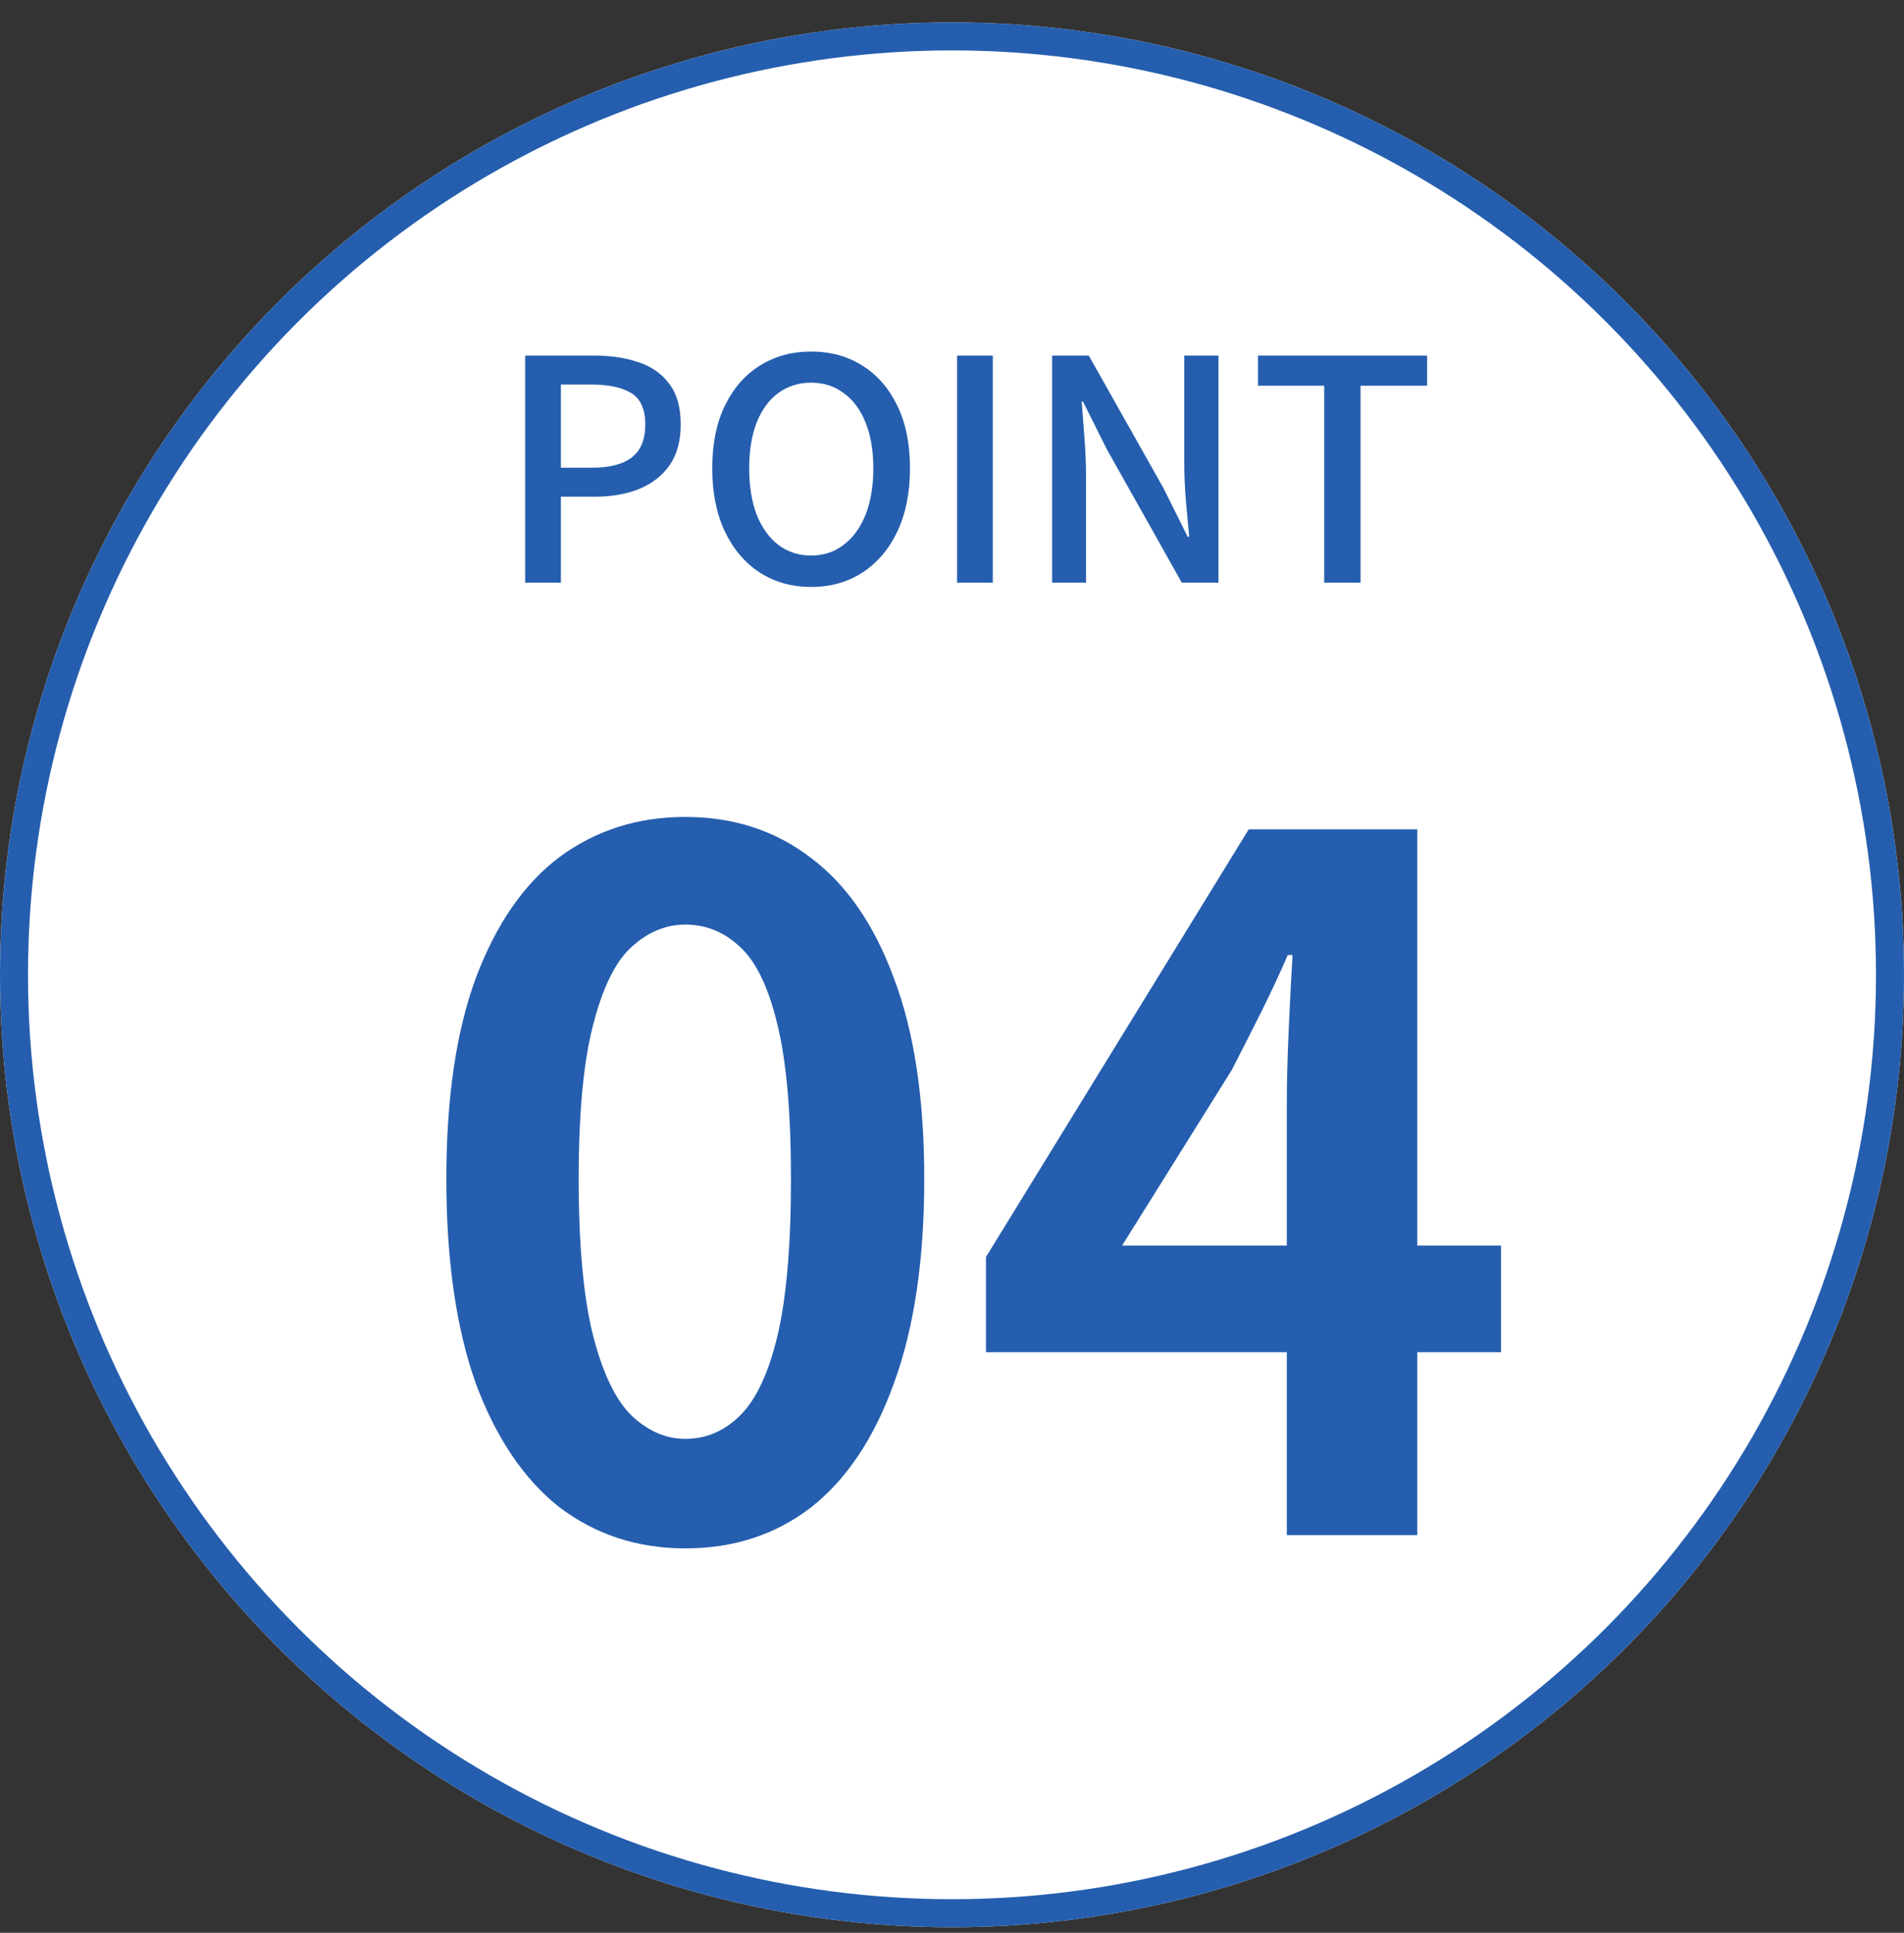 <svg width="68" height="69" viewBox="0 0 68 69" fill="none" xmlns="http://www.w3.org/2000/svg">
<rect x="0" y="0" width="68" height="69" fill="#333333" stroke="none"/>
<circle cx="34" cy="34.8" r="34" fill="white"/>
<circle cx="34" cy="34.8" r="33.5" stroke="#255EAE" stroke-opacity="0.996"/>
<path d="M18.756 20.8V12.693H21.209C21.817 12.693 22.352 12.774 22.814 12.935C23.276 13.089 23.64 13.345 23.904 13.705C24.175 14.057 24.311 14.541 24.311 15.157C24.311 15.743 24.178 16.227 23.915 16.609C23.651 16.983 23.288 17.265 22.826 17.456C22.371 17.639 21.846 17.731 21.253 17.731H20.032V20.8H18.756ZM20.032 16.697H21.142C21.78 16.697 22.257 16.572 22.573 16.323C22.888 16.073 23.046 15.685 23.046 15.157C23.046 14.614 22.881 14.24 22.55 14.035C22.221 13.829 21.733 13.727 21.087 13.727H20.032V16.697ZM28.968 20.954C28.279 20.954 27.667 20.782 27.131 20.437C26.603 20.092 26.189 19.605 25.888 18.974C25.588 18.336 25.437 17.584 25.437 16.719C25.437 15.846 25.588 15.102 25.888 14.486C26.189 13.863 26.603 13.386 27.131 13.056C27.667 12.719 28.279 12.55 28.968 12.55C29.665 12.55 30.277 12.719 30.805 13.056C31.333 13.386 31.748 13.863 32.048 14.486C32.349 15.102 32.499 15.846 32.499 16.719C32.499 17.584 32.349 18.336 32.048 18.974C31.748 19.605 31.333 20.092 30.805 20.437C30.277 20.782 29.665 20.954 28.968 20.954ZM28.968 19.832C29.416 19.832 29.804 19.703 30.134 19.447C30.472 19.19 30.732 18.831 30.915 18.369C31.099 17.899 31.19 17.349 31.19 16.719C31.19 16.088 31.099 15.546 30.915 15.091C30.732 14.629 30.472 14.277 30.134 14.035C29.804 13.786 29.416 13.661 28.968 13.661C28.521 13.661 28.129 13.786 27.791 14.035C27.461 14.277 27.205 14.629 27.021 15.091C26.845 15.546 26.757 16.088 26.757 16.719C26.757 17.349 26.845 17.899 27.021 18.369C27.205 18.831 27.461 19.19 27.791 19.447C28.129 19.703 28.521 19.832 28.968 19.832ZM34.181 20.8V12.693H35.457V20.8H34.181ZM37.576 20.8V12.693H38.885L41.569 17.456L42.416 19.161H42.471C42.434 18.75 42.394 18.31 42.35 17.841C42.313 17.372 42.295 16.917 42.295 16.477V12.693H43.516V20.8H42.207L39.523 16.026L38.676 14.332H38.632C38.661 14.75 38.694 15.186 38.731 15.641C38.767 16.096 38.786 16.547 38.786 16.994V20.8H37.576ZM47.293 20.8V13.771H44.928V12.693H50.967V13.771H48.591V20.8H47.293ZM24.475 55.276C22.775 55.276 21.279 54.788 19.987 53.814C18.718 52.816 17.721 51.343 16.995 49.394C16.293 47.422 15.941 44.985 15.941 42.084C15.941 39.205 16.293 36.814 16.995 34.91C17.721 32.983 18.718 31.544 19.987 30.592C21.279 29.64 22.775 29.164 24.475 29.164C26.198 29.164 27.694 29.651 28.963 30.626C30.233 31.578 31.219 33.006 31.921 34.91C32.647 36.814 33.009 39.205 33.009 42.084C33.009 44.985 32.647 47.422 31.921 49.394C31.219 51.343 30.233 52.816 28.963 53.814C27.694 54.788 26.198 55.276 24.475 55.276ZM24.475 51.366C25.223 51.366 25.881 51.083 26.447 50.516C27.014 49.949 27.456 48.997 27.773 47.66C28.091 46.3 28.249 44.441 28.249 42.084C28.249 39.749 28.091 37.925 27.773 36.61C27.456 35.273 27.014 34.343 26.447 33.822C25.881 33.278 25.223 33.006 24.475 33.006C23.773 33.006 23.127 33.278 22.537 33.822C21.971 34.343 21.517 35.273 21.177 36.61C20.837 37.925 20.667 39.749 20.667 42.084C20.667 44.441 20.837 46.3 21.177 47.66C21.517 48.997 21.971 49.949 22.537 50.516C23.127 51.083 23.773 51.366 24.475 51.366ZM45.958 54.8V39.33C45.958 38.605 45.981 37.743 46.026 36.746C46.071 35.726 46.117 34.842 46.162 34.094H45.992C45.697 34.774 45.38 35.454 45.04 36.134C44.7 36.814 44.349 37.505 43.986 38.208L40.076 44.464H53.608V48.272H35.214V44.872L44.598 29.606H50.616V54.8H45.958Z" fill="#255EAE" fill-opacity="0.996"/>
</svg>
